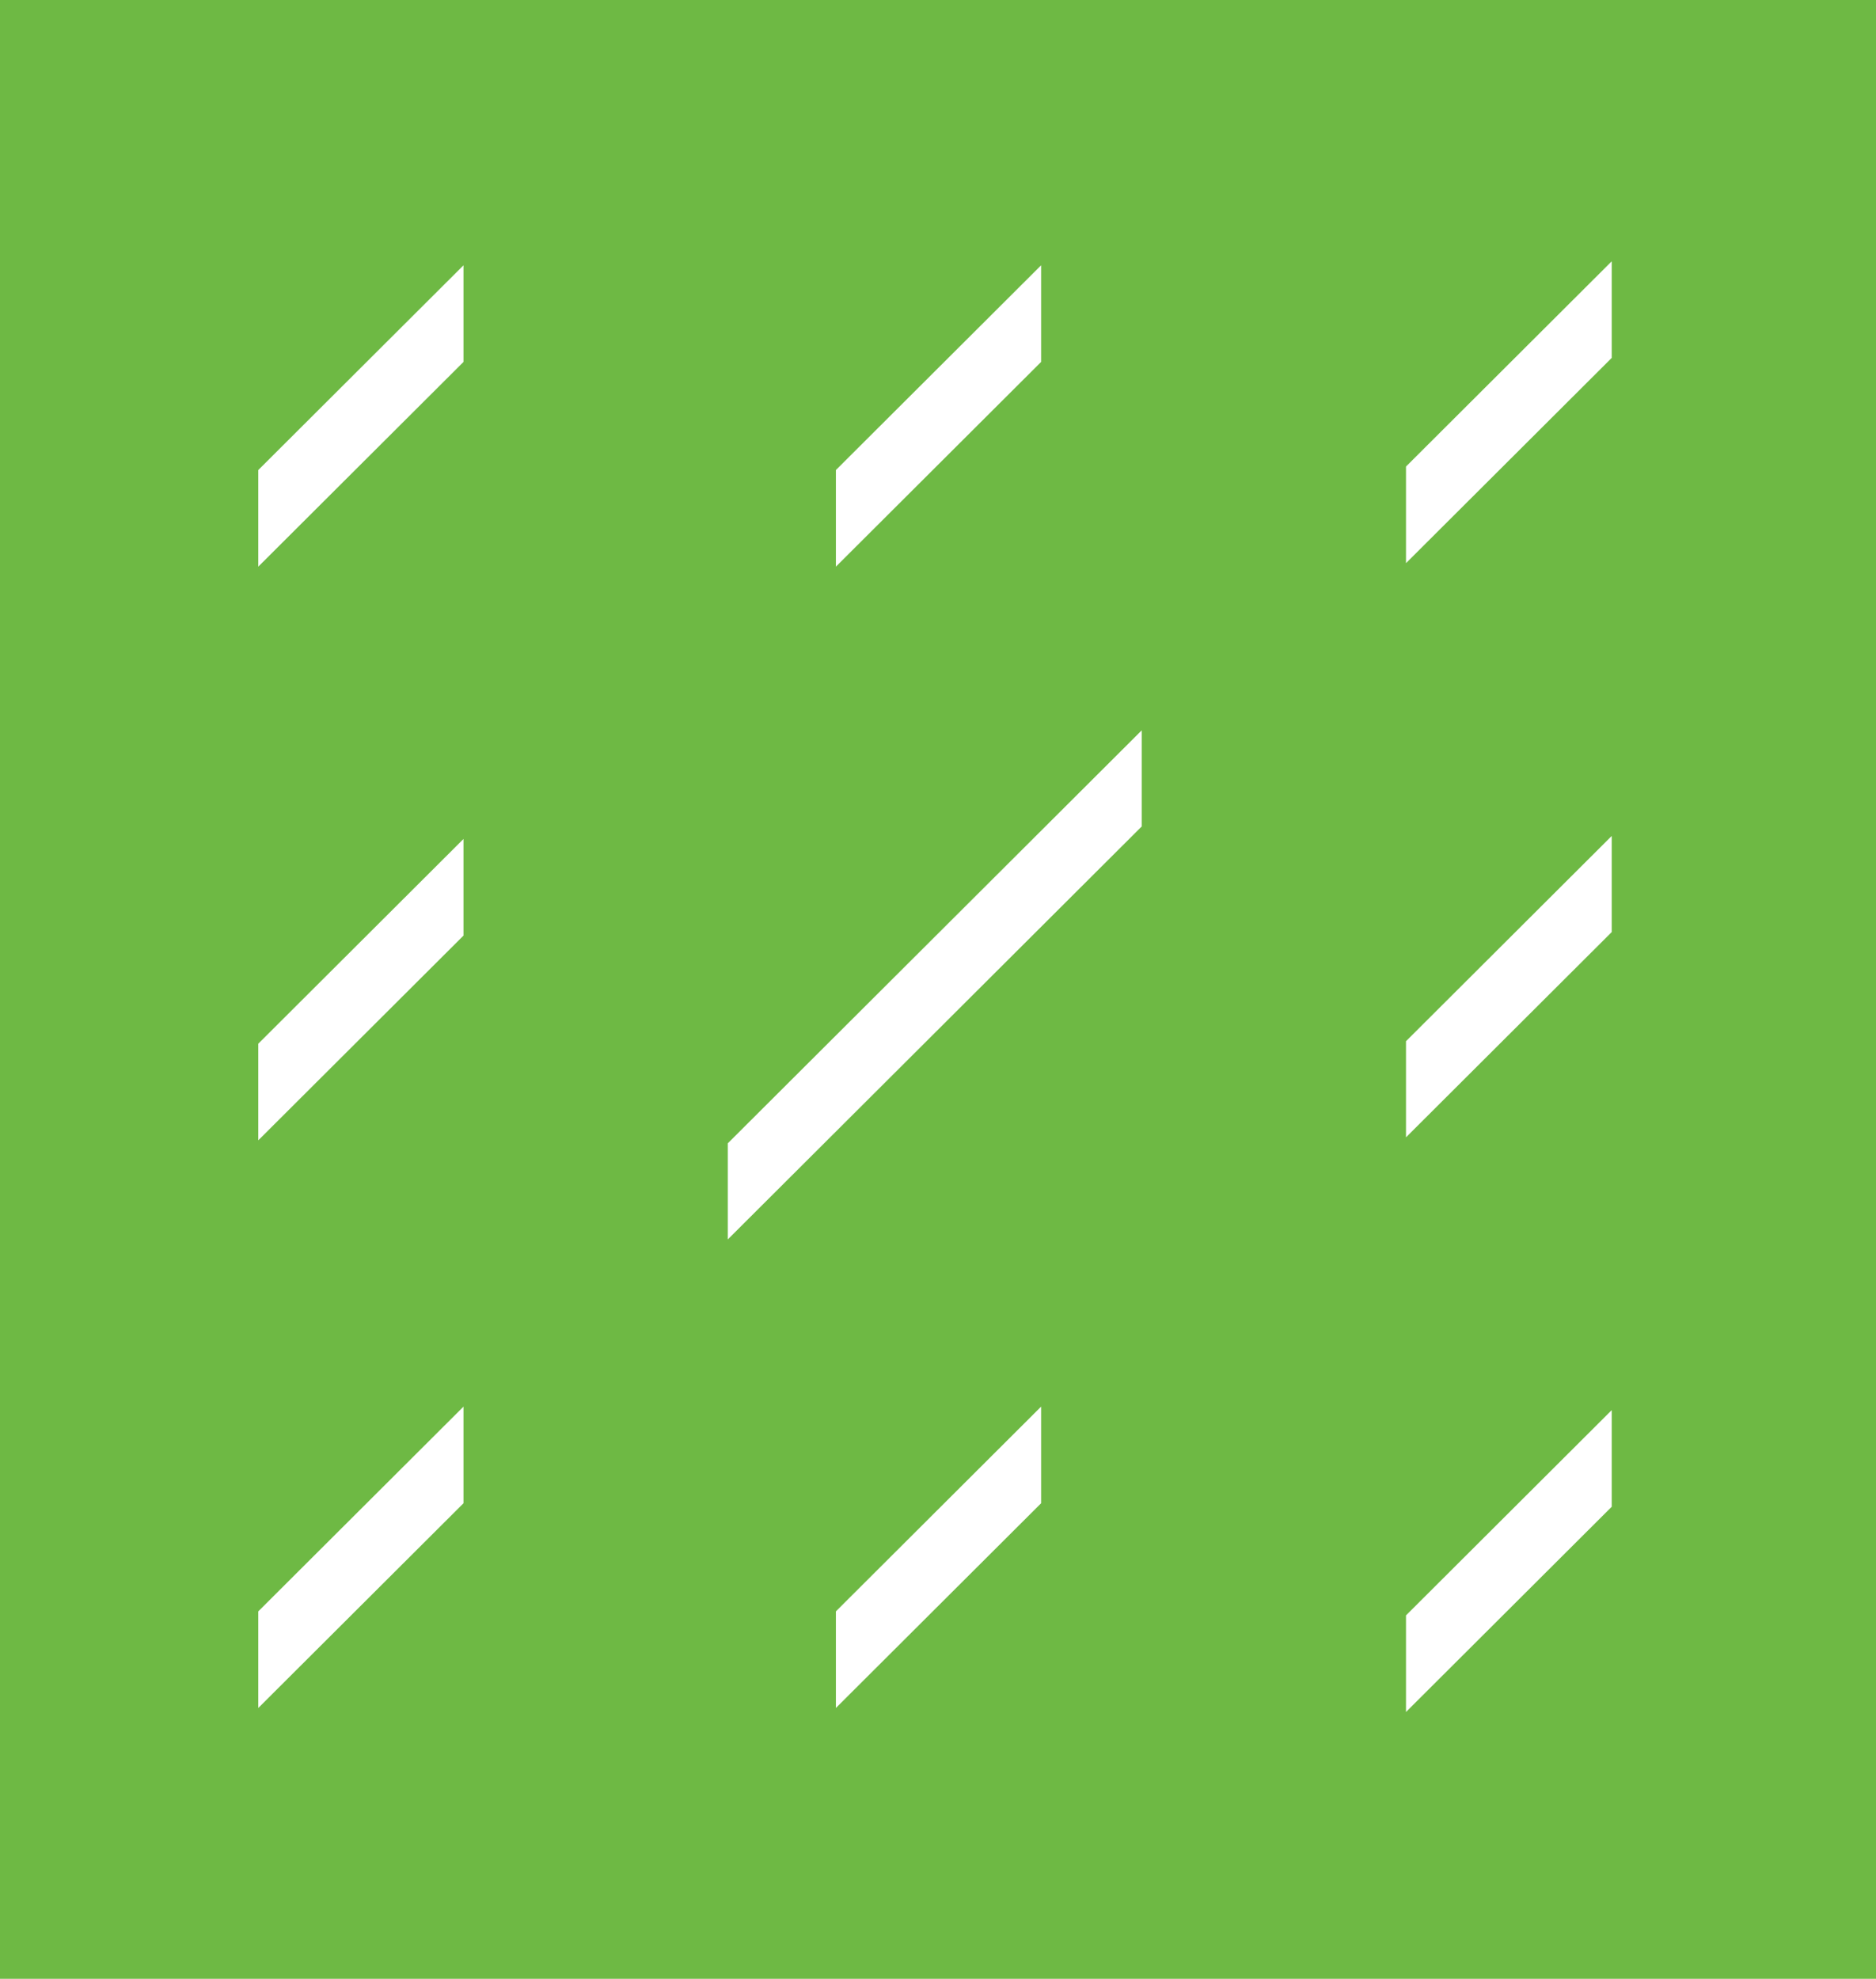 <?xml version="1.0" encoding="UTF-8"?>
<svg id="_レイヤー_1" data-name="レイヤー 1" xmlns="http://www.w3.org/2000/svg" version="1.1" viewBox="0 0 374.8 395.3">
  <defs>
    <style>
      .cls-1 {
        fill: #6eb944;
        stroke-width: 0px;
      }
    </style>
  </defs>
  <path class="cls-1" d="M0,395.3V0h374.8v395.3H0ZM92.6,281l-41,40.9v19.3l41-40.9v-19.3ZM92.6,167.6l-41,40.9v19.3l41-40.9v-19.3ZM92.6,53l-41,40.9v19.3l41-40.9v-19.3ZM208,281l-41,40.9v19.3l41-40.9v-19.3ZM208,53l-41,40.9v19.3l41-40.9v-19.3ZM228.1,145.9l-82.7,82.5v19.2l82.7-82.5v-19.3ZM280.9,93.2v19.3l41.1-41v-19.3l-41.1,41ZM280.9,207.9v19.3l41.1-41v-19.2l-41.1,41ZM280.9,322.7v19.3l41.1-41v-19.3l-41.1,41Z"/>
</svg>